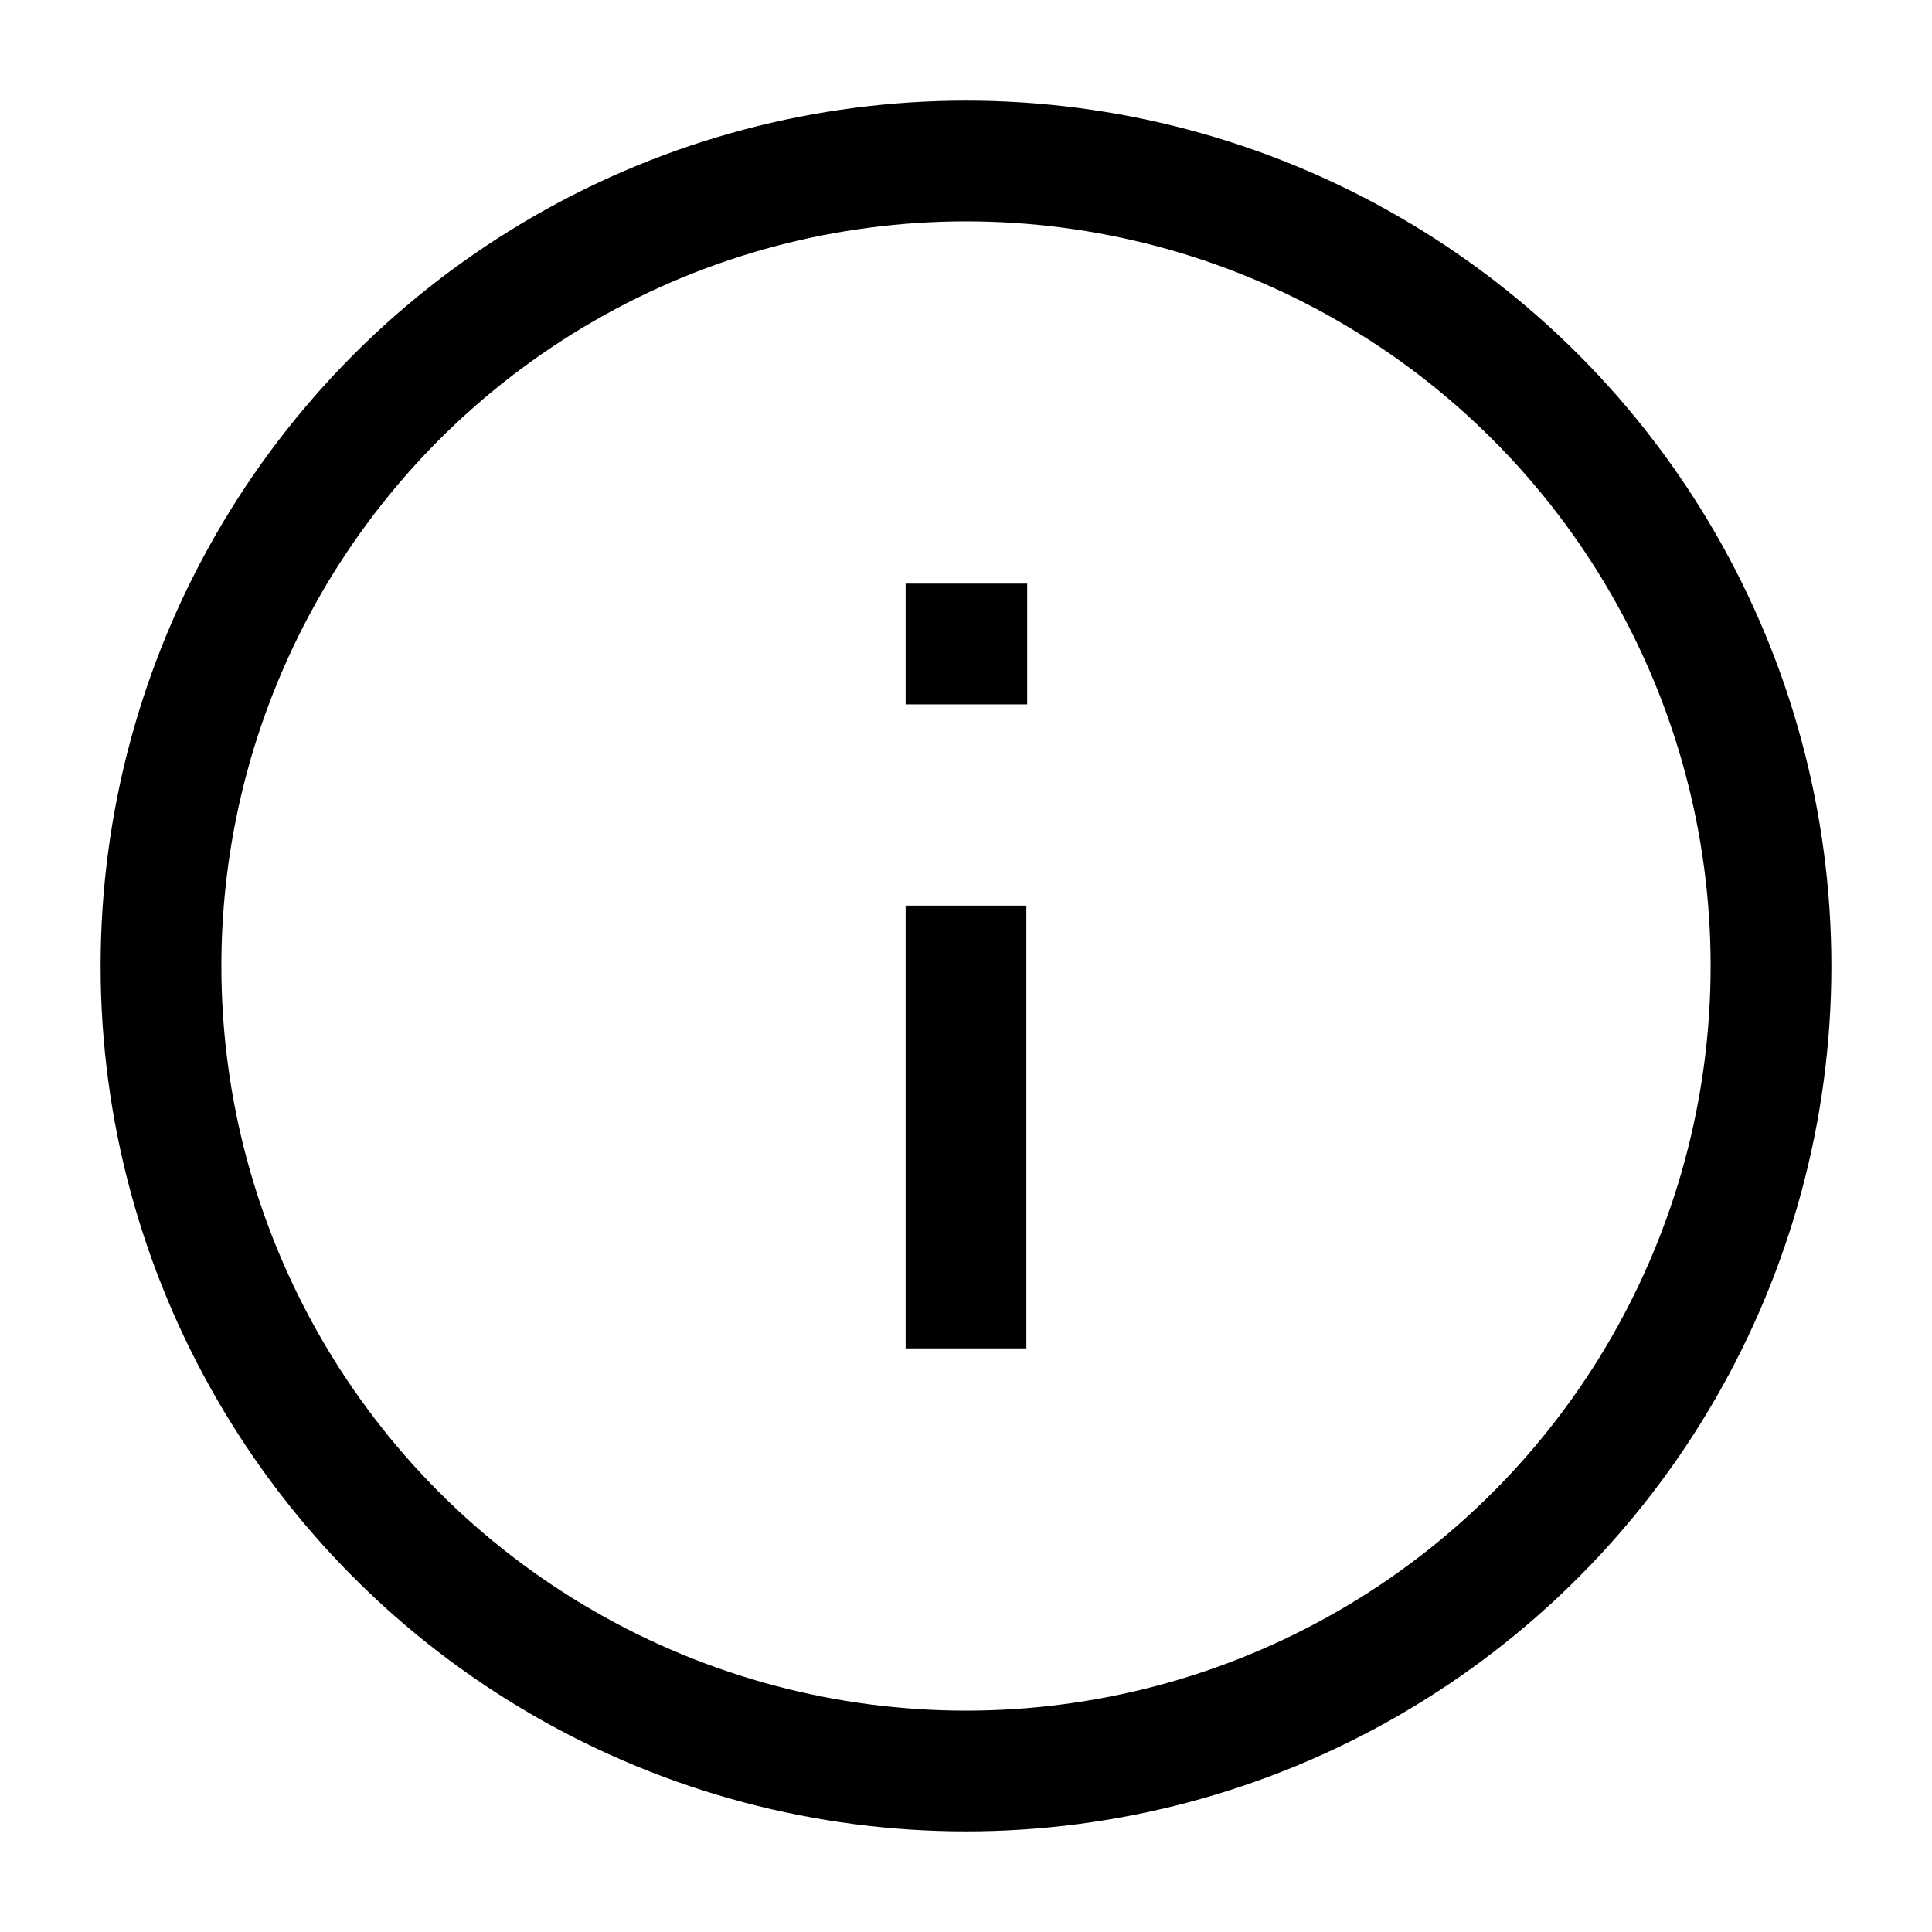 <svg xmlns="http://www.w3.org/2000/svg" width="24" height="24" viewBox="0 0 24 24" fill="none" stroke="currentColor" stroke-width="1.5" stroke-linecap="square" stroke-linejoin="miter">
  <path d="M12 16v-4"/>
  <path d="M12 8h.01"/>
  <circle cx="12" cy="12" r="10"/>
</svg>
